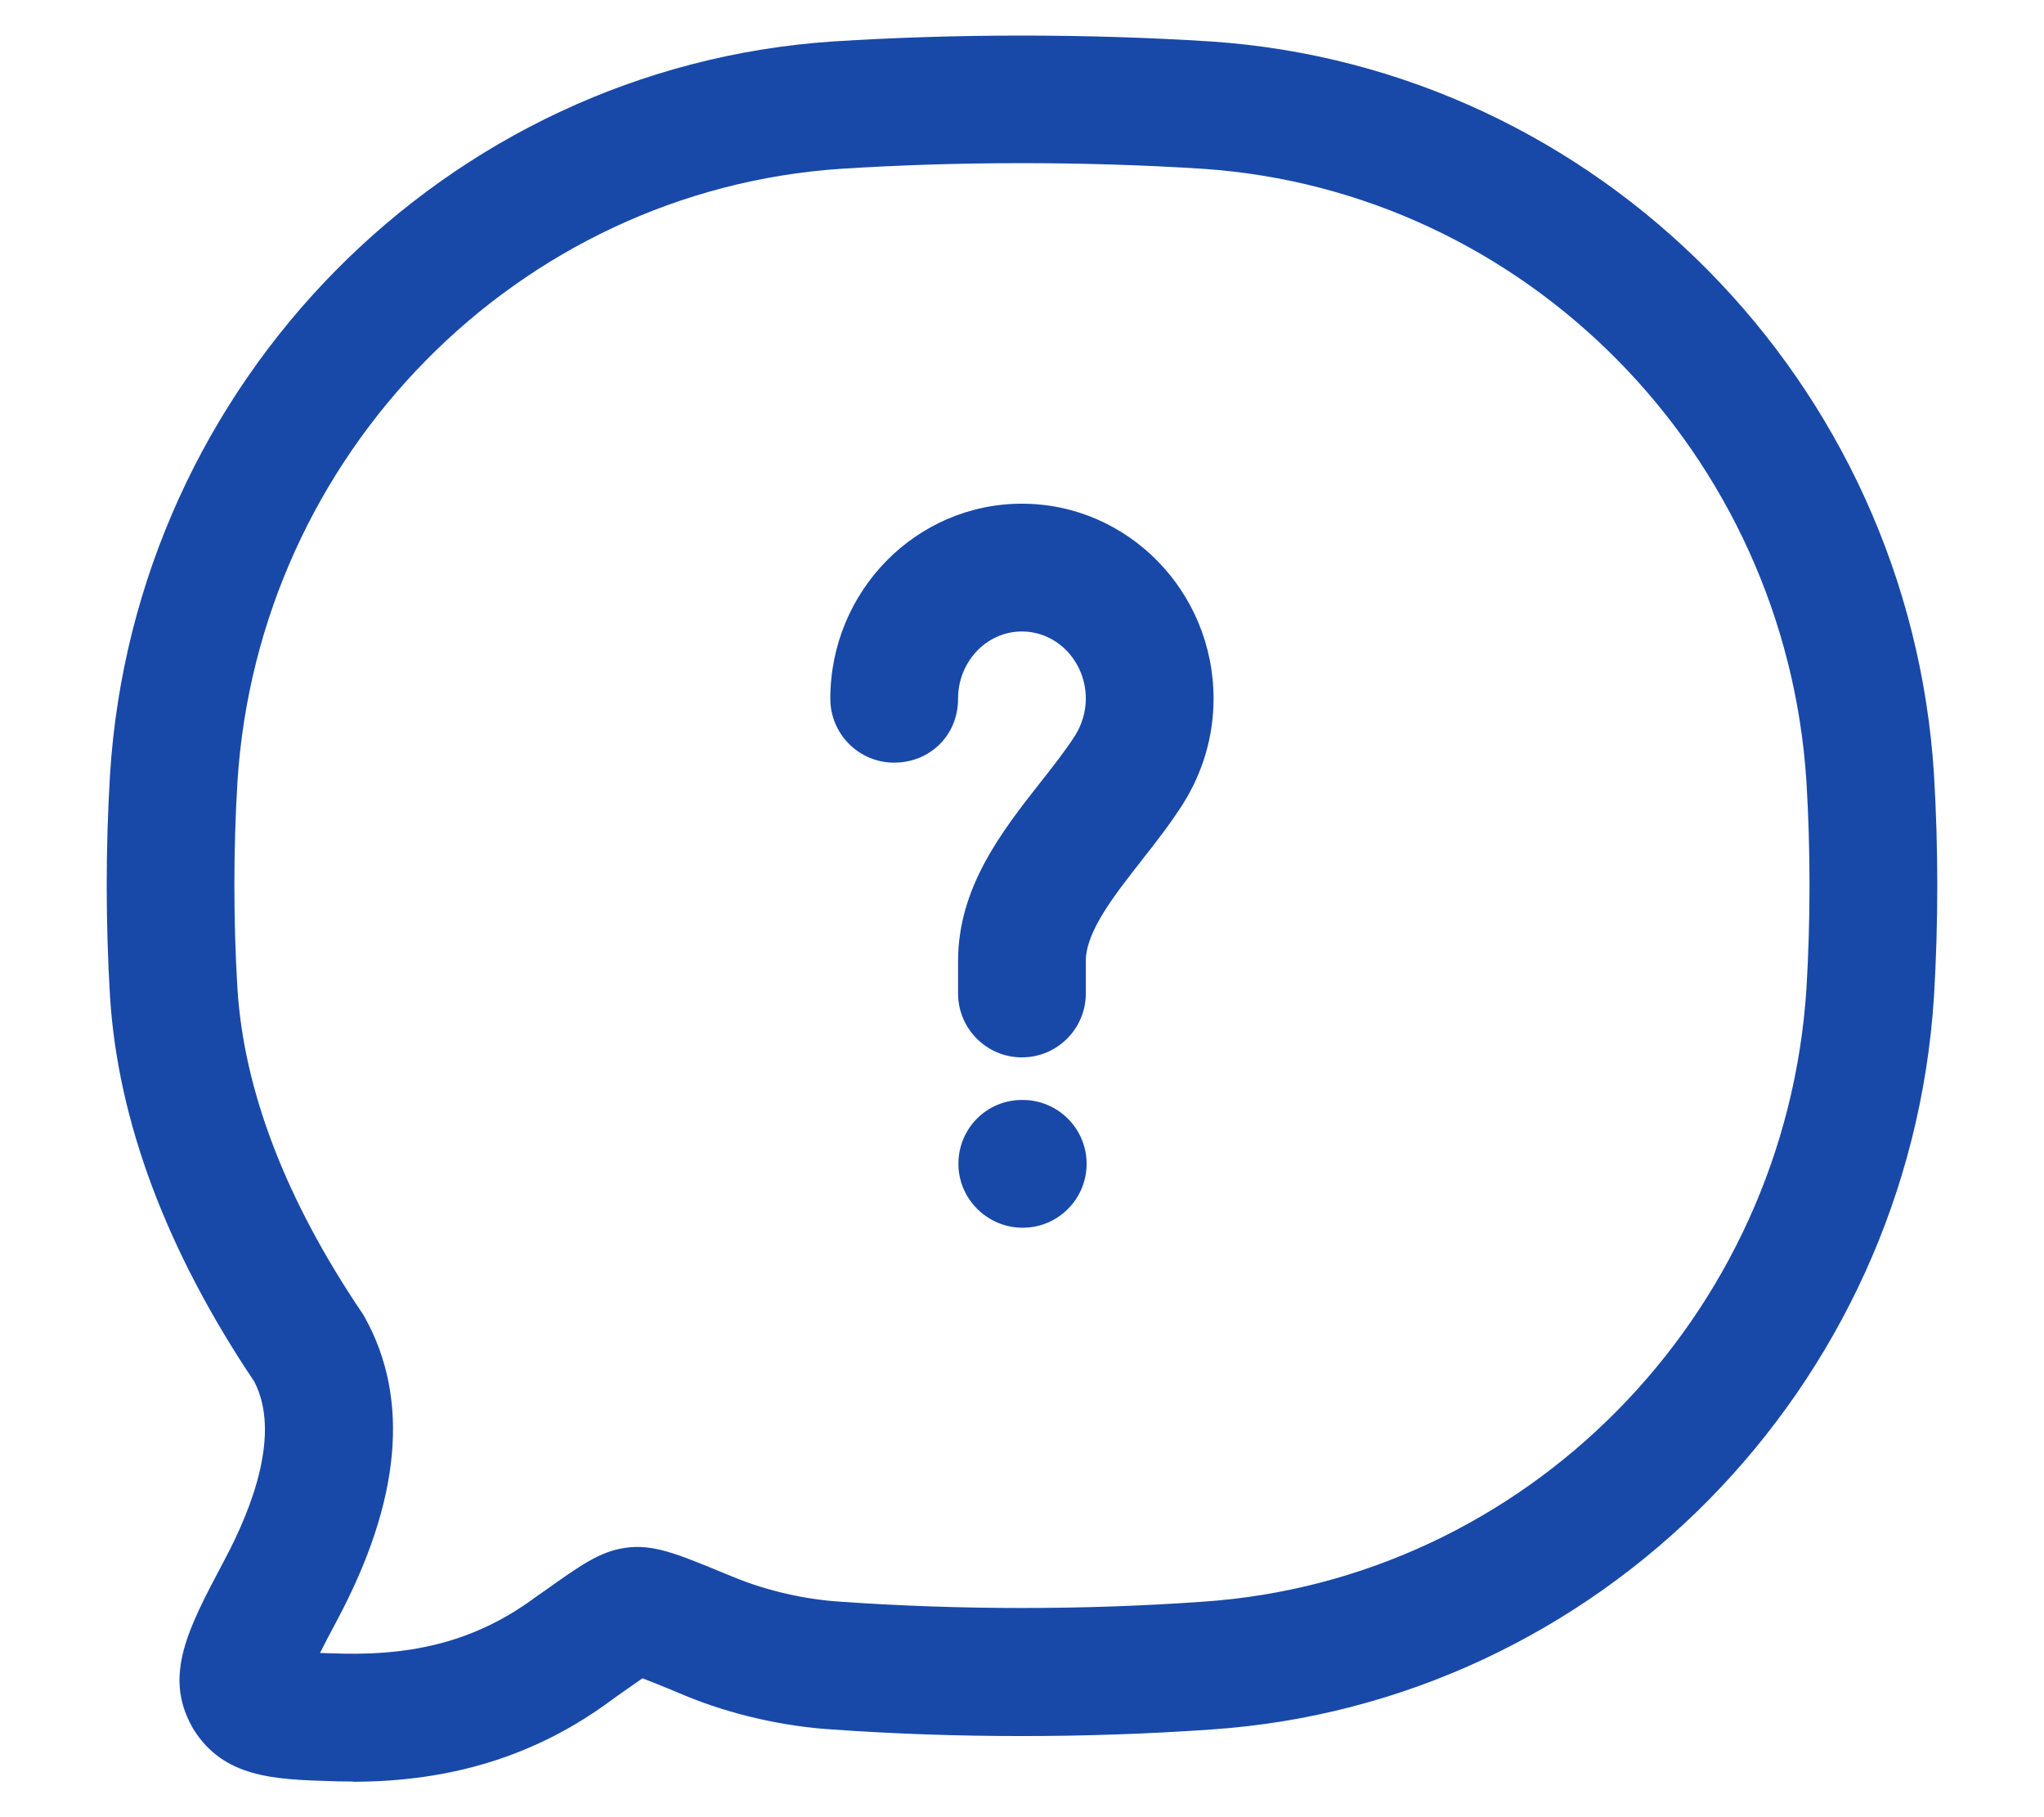 <svg width="18" height="16" viewBox="0 0 18 16" fill="none" xmlns="http://www.w3.org/2000/svg">
<g id="elements">
<g id="Icon">
<path d="M8.999 9.31C8.689 9.31 8.437 9.058 8.437 8.747V8.462C8.437 7.813 8.823 7.32 9.165 6.885L9.174 6.874C9.285 6.733 9.389 6.599 9.469 6.474C9.528 6.38 9.562 6.264 9.562 6.152C9.562 5.825 9.31 5.56 8.999 5.56C8.689 5.56 8.437 5.825 8.437 6.152C8.437 6.479 8.185 6.715 7.874 6.715C7.564 6.715 7.312 6.463 7.312 6.152C7.312 5.205 8.068 4.435 8.999 4.435C9.93 4.435 10.687 5.205 10.687 6.152C10.687 6.477 10.595 6.795 10.421 7.073C10.307 7.253 10.177 7.419 10.05 7.58L10.048 7.583C9.809 7.888 9.562 8.203 9.562 8.462V8.747C9.562 9.058 9.31 9.31 8.999 9.31Z" fill="#1849A9"/>
<path d="M8.44 10.247C8.44 10.558 8.696 10.81 9.006 10.81C9.317 10.81 9.569 10.558 9.569 10.247C9.569 9.937 9.317 9.685 9.006 9.685H8.999C8.688 9.685 8.44 9.937 8.44 10.247Z" fill="#1849A9"/>
<path fill-rule="evenodd" clip-rule="evenodd" d="M3.108 15.686C3.067 15.686 3.027 15.686 2.986 15.685L2.927 15.683C2.415 15.668 1.971 15.653 1.704 15.226L1.691 15.203C1.438 14.751 1.659 14.335 1.964 13.76L1.977 13.735C2.227 13.266 2.472 12.617 2.24 12.166C1.467 11.014 1.039 9.874 0.969 8.777C0.93 8.125 0.93 7.467 0.969 6.817C1.188 3.367 3.925 0.593 7.335 0.365C8.421 0.296 9.571 0.296 10.662 0.365C14.074 0.594 16.812 3.367 17.031 6.816C17.07 7.468 17.07 8.126 17.031 8.776C16.811 12.226 14.074 14.999 10.665 15.228C9.571 15.305 8.418 15.305 7.332 15.228C6.897 15.201 6.437 15.096 6.039 14.932L5.946 14.893L5.9 14.874C5.811 14.838 5.724 14.802 5.658 14.777C5.607 14.812 5.543 14.857 5.478 14.903L5.438 14.931L5.392 14.964C4.738 15.451 3.988 15.688 3.106 15.688L3.108 15.686ZM2.818 14.554C2.85 14.555 2.882 14.556 2.914 14.557L2.962 14.558L3.017 14.56C3.706 14.575 4.236 14.421 4.725 14.056C4.727 14.055 4.729 14.054 4.731 14.053C4.732 14.051 4.734 14.05 4.736 14.049L4.787 14.013L4.789 14.012C5.115 13.78 5.279 13.663 5.502 13.629C5.746 13.592 5.957 13.678 6.377 13.852L6.468 13.889C6.751 14.006 7.092 14.084 7.406 14.103C8.446 14.176 9.545 14.177 10.588 14.103H10.589C13.438 13.912 15.723 11.591 15.908 8.704C15.944 8.11 15.944 7.479 15.908 6.883C15.724 3.998 13.438 1.677 10.59 1.486C9.546 1.42 8.445 1.42 7.407 1.486C4.561 1.676 2.274 3.997 2.091 6.885C2.055 7.479 2.055 8.11 2.091 8.705C2.148 9.606 2.518 10.567 3.188 11.559C3.197 11.572 3.206 11.587 3.214 11.602C3.611 12.319 3.529 13.213 2.971 14.261L2.958 14.286C2.91 14.374 2.861 14.469 2.818 14.554Z" fill="#1849A9"/>
</g>
</g>
</svg>
